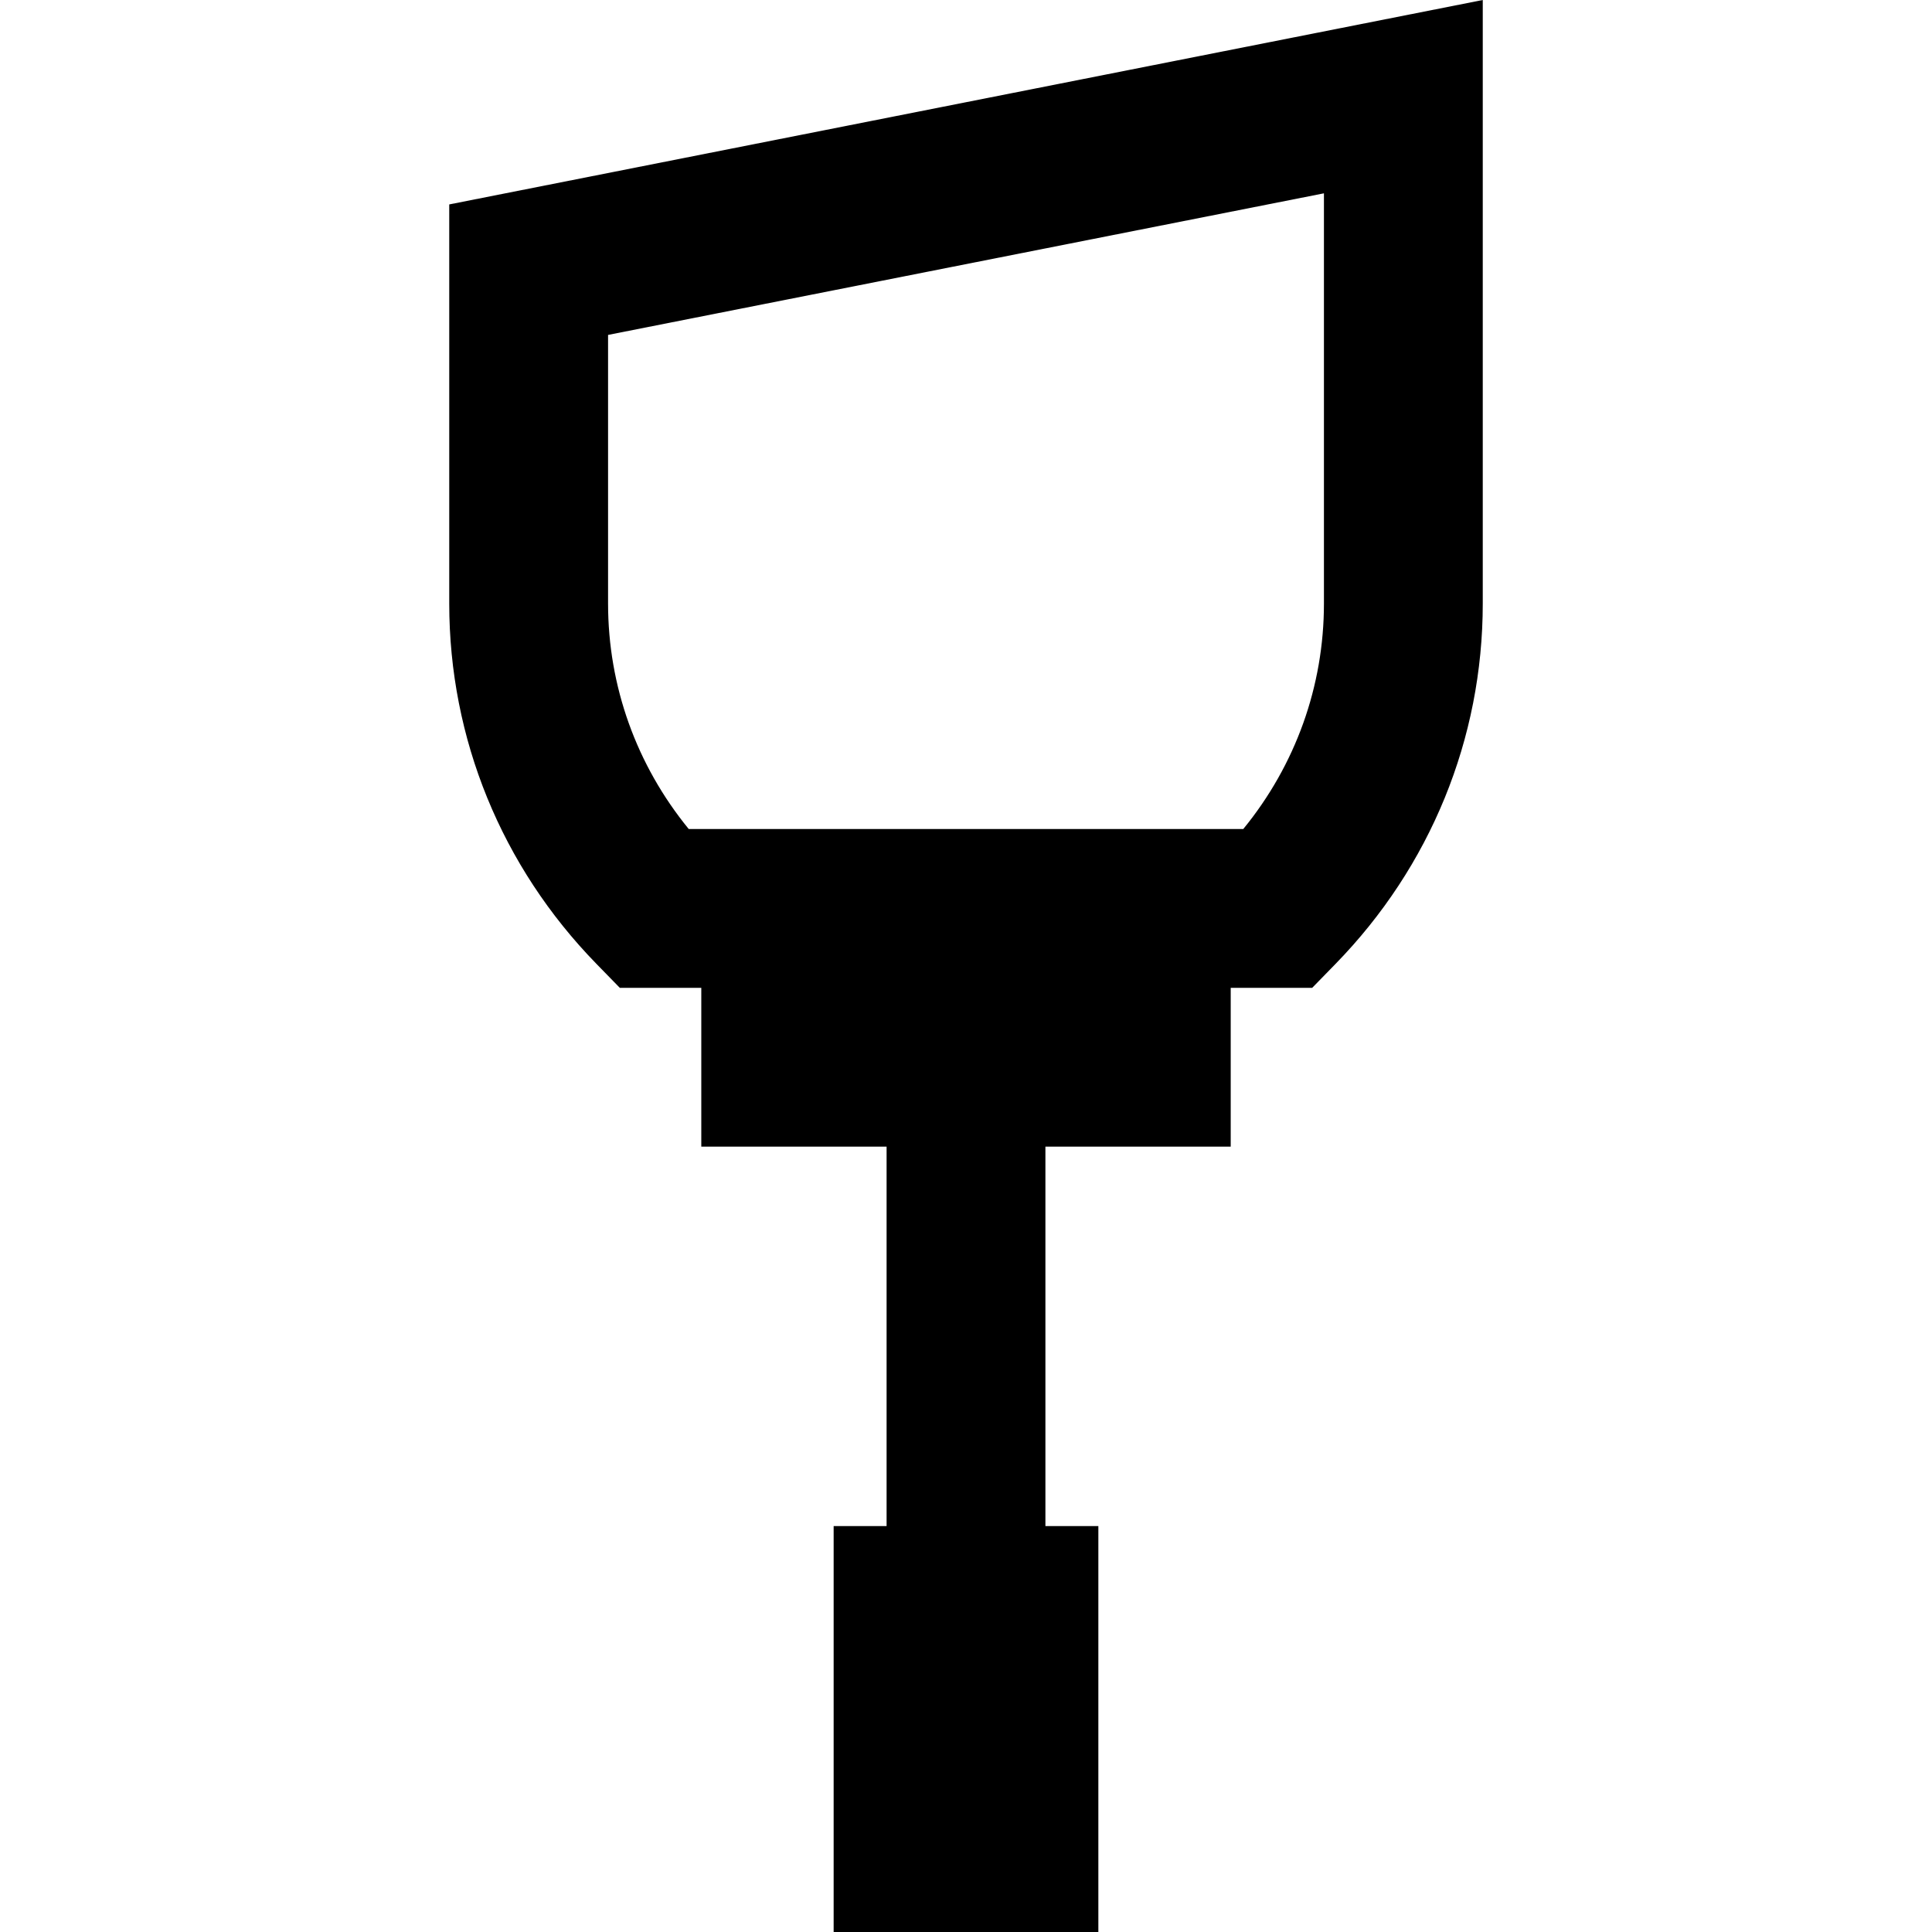 <?xml version='1.0' encoding='iso-8859-1'?>
<!-- Uploaded to: SVG Repo, www.svgrepo.com, Generator: SVG Repo Mixer Tools -->
<svg fill="#000000" height="800px" width="800px" version="1.1" xmlns="http://www.w3.org/2000/svg" viewBox="0 0 364.929 364.929" xmlns:xlink="http://www.w3.org/1999/xlink" enable-background="new 0 0 364.929 364.929">
  <path d="m232.465,216.586v-30h15.393l4.415-4.527c17.928-18.385 27.801-42.554 27.801-68.054v-114.005l-195.218,38.613v75.392c0,25.5 9.873,49.669 27.801,68.054l4.415,4.527h15.393v30h35v71.672h-10v76.672h50v-76.672h-10v-71.672h35zm-102.376-60c-9.863-12.062-15.233-26.97-15.233-42.581v-50.744l135.218-26.745v77.489c0,15.611-5.371,30.52-15.233,42.581h-104.752z"/>
</svg>